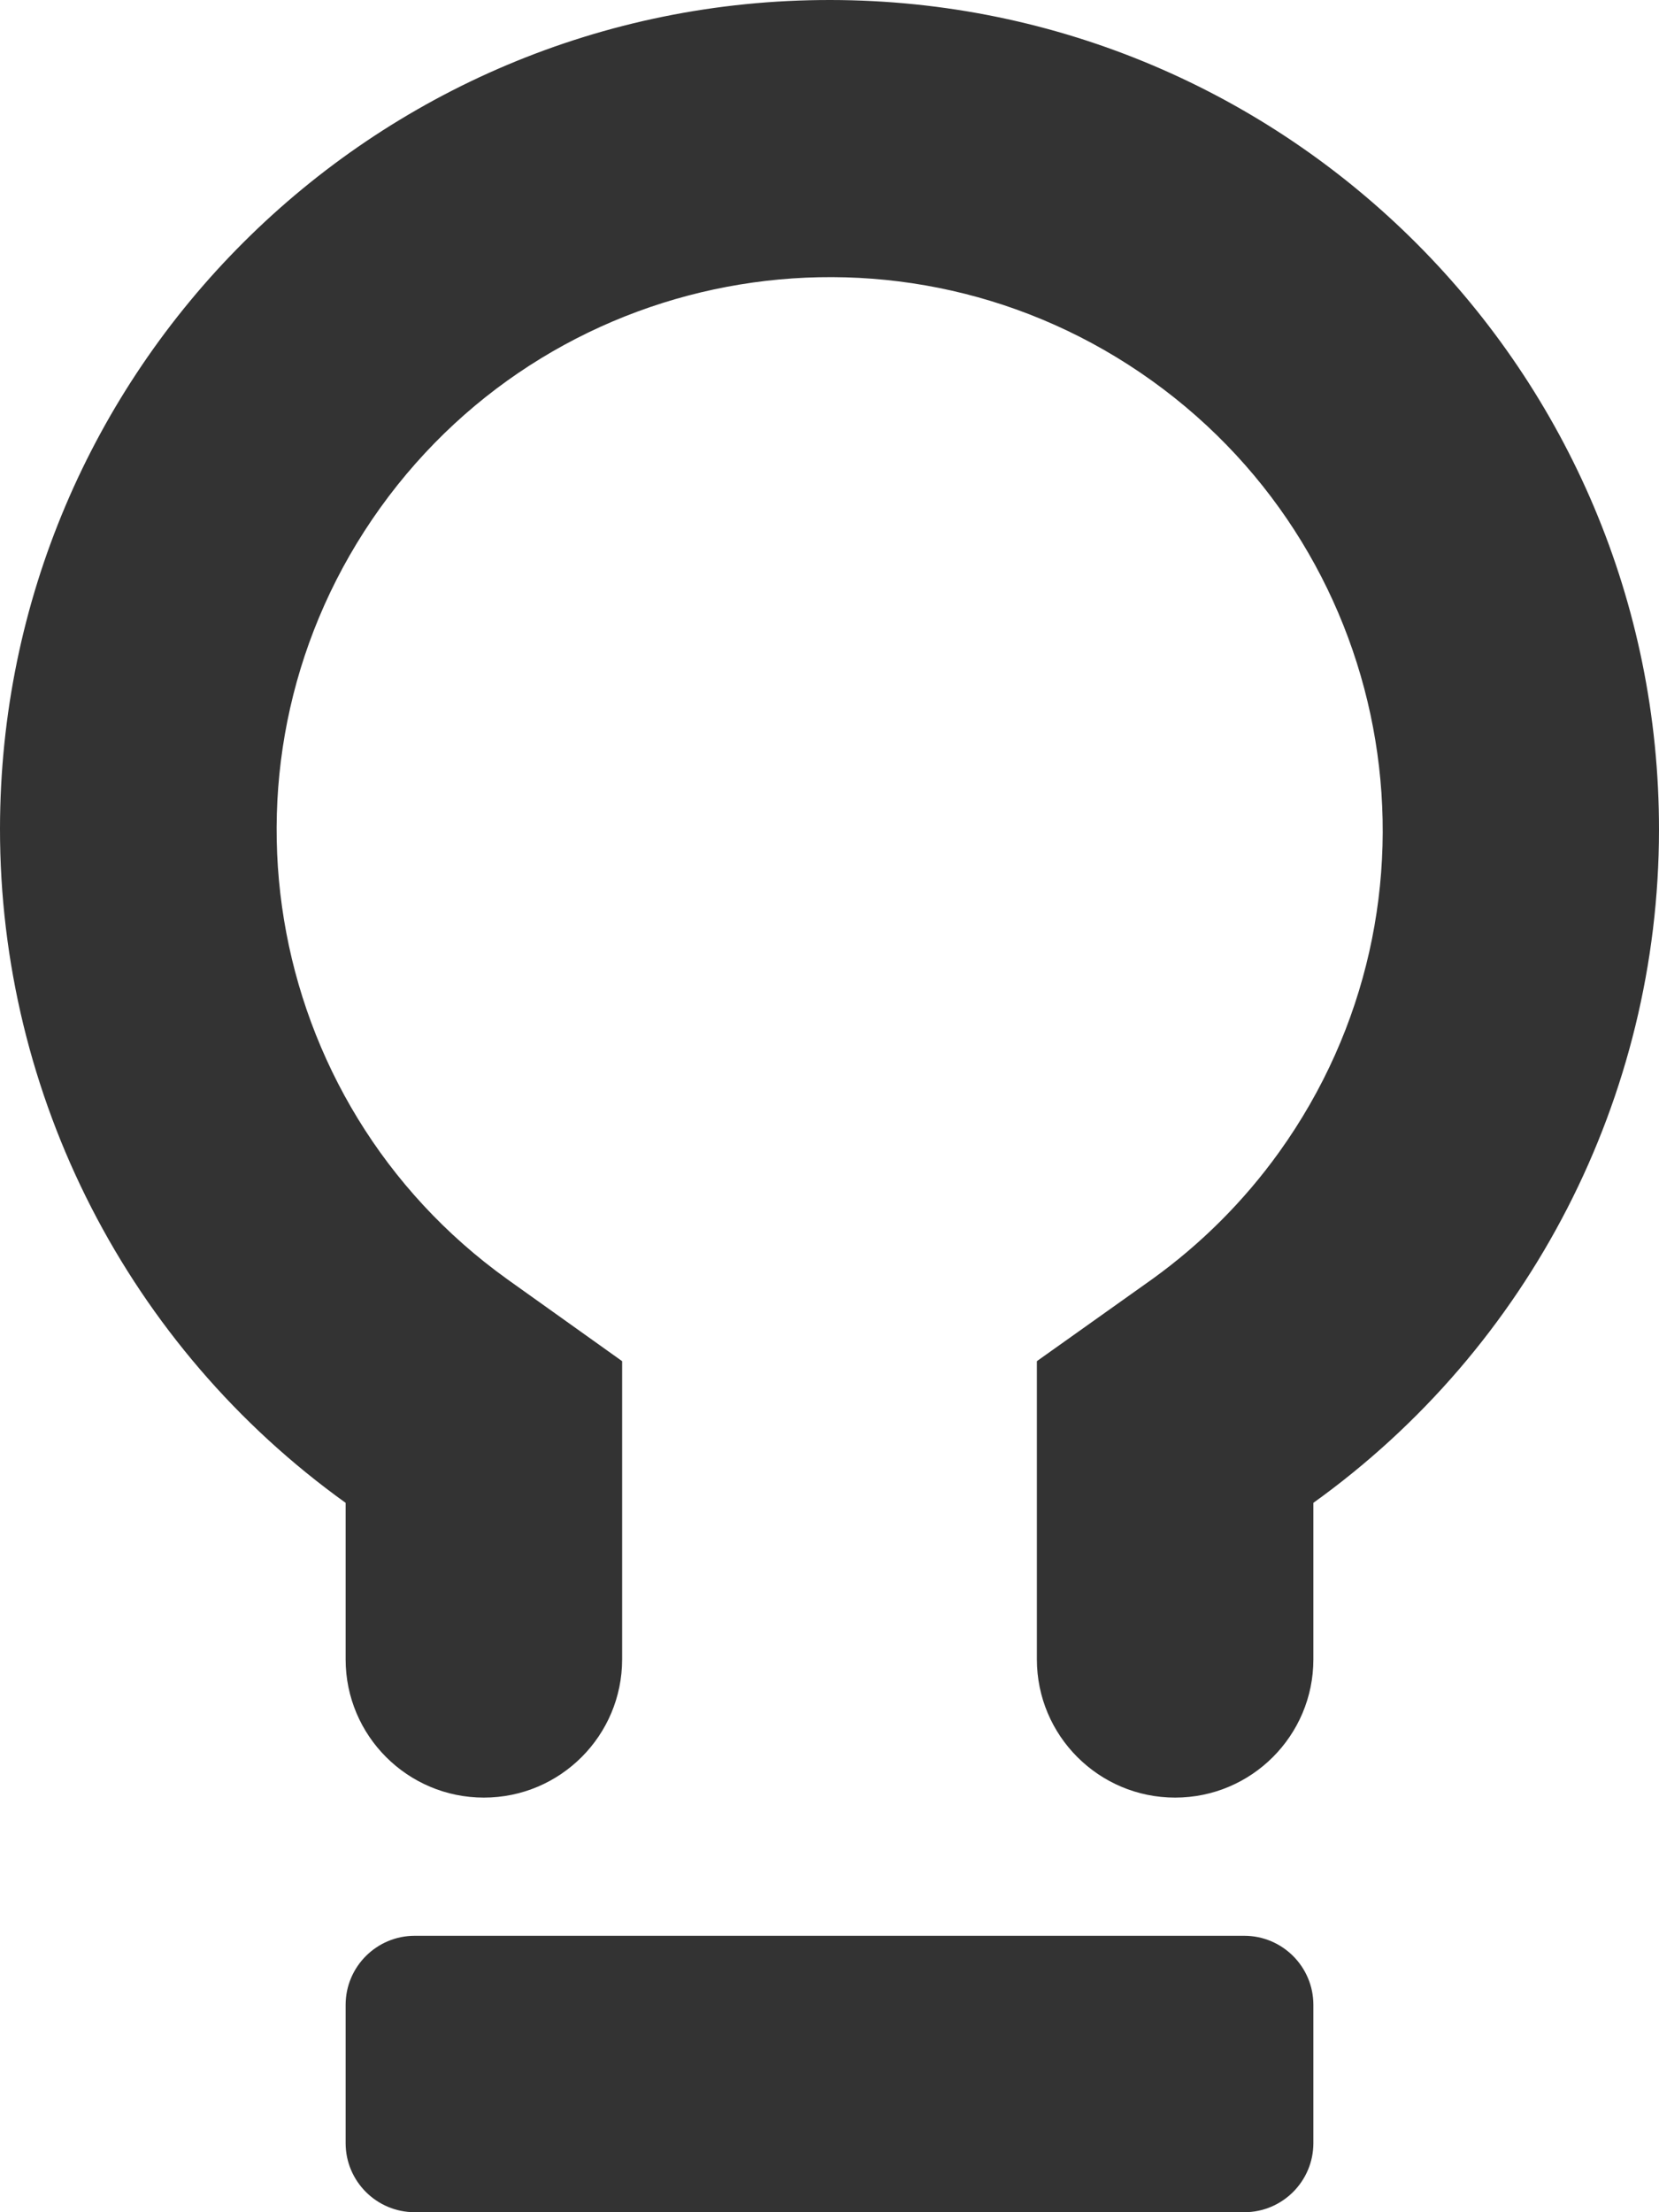 <?xml version="1.0" encoding="UTF-8"?>
<svg width="18px" height="24px" viewBox="0 0 18 24" version="1.1" xmlns="http://www.w3.org/2000/svg" xmlns:xlink="http://www.w3.org/1999/xlink">
    <!-- Generator: Sketch 49.2 (51160) - http://www.bohemiancoding.com/sketch -->
    <title>Fill 1</title>
    <desc>Created with Sketch.</desc>
    <defs></defs>
    <g id="Page-1" stroke="none" stroke-width="1" fill="none" fill-rule="evenodd">
        <g id="2-mappa-lombardia-1440" transform="translate(-680, -424)" fill="#333333">
            <g id="lombardia" transform="translate(73, 0)">
                <g id="service1" transform="translate(607, 424)">
                    <path d="M9.009,4.47055372e-06 C4.038,-0.005 0.005,4.019 4.25968358e-06,8.988 C-0.003,11.888 1.393,14.612 3.75,16.304 L3.75,18.002 C3.75,18.83 4.422,19.502 5.25,19.502 C6.078,19.502 6.75,18.83 6.75,18.002 L6.75,14.767 L5.505,13.879 C2.812,11.948 2.195,8.201 4.126,5.509 C6.058,2.818 9.806,2.2 12.499,4.131 C15.191,6.062 15.809,9.809 13.878,12.5 C13.496,13.032 13.03,13.497 12.499,13.879 L11.25,14.767 L11.25,18.002 C11.25,18.83 11.922,19.502 12.75,19.502 C13.578,19.502 14.25,18.83 14.25,18.002 L14.25,16.304 C16.602,14.616 17.997,11.9 18,9.006 C18.005,4.037 13.979,0.005 9.009,4.47055372e-06 Z M3.75,21.751 C3.75,21.337 4.086,21.001 4.5,21.001 L13.5,21.001 C13.914,21.001 14.25,21.337 14.25,21.751 L14.25,23.25 C14.25,23.664 13.914,24 13.5,24 L4.5,24 C4.086,24 3.75,23.664 3.75,23.25 L3.75,21.751 Z" id="Fill-1"></path>
                </g>
            </g>
        </g>
    </g>
</svg>